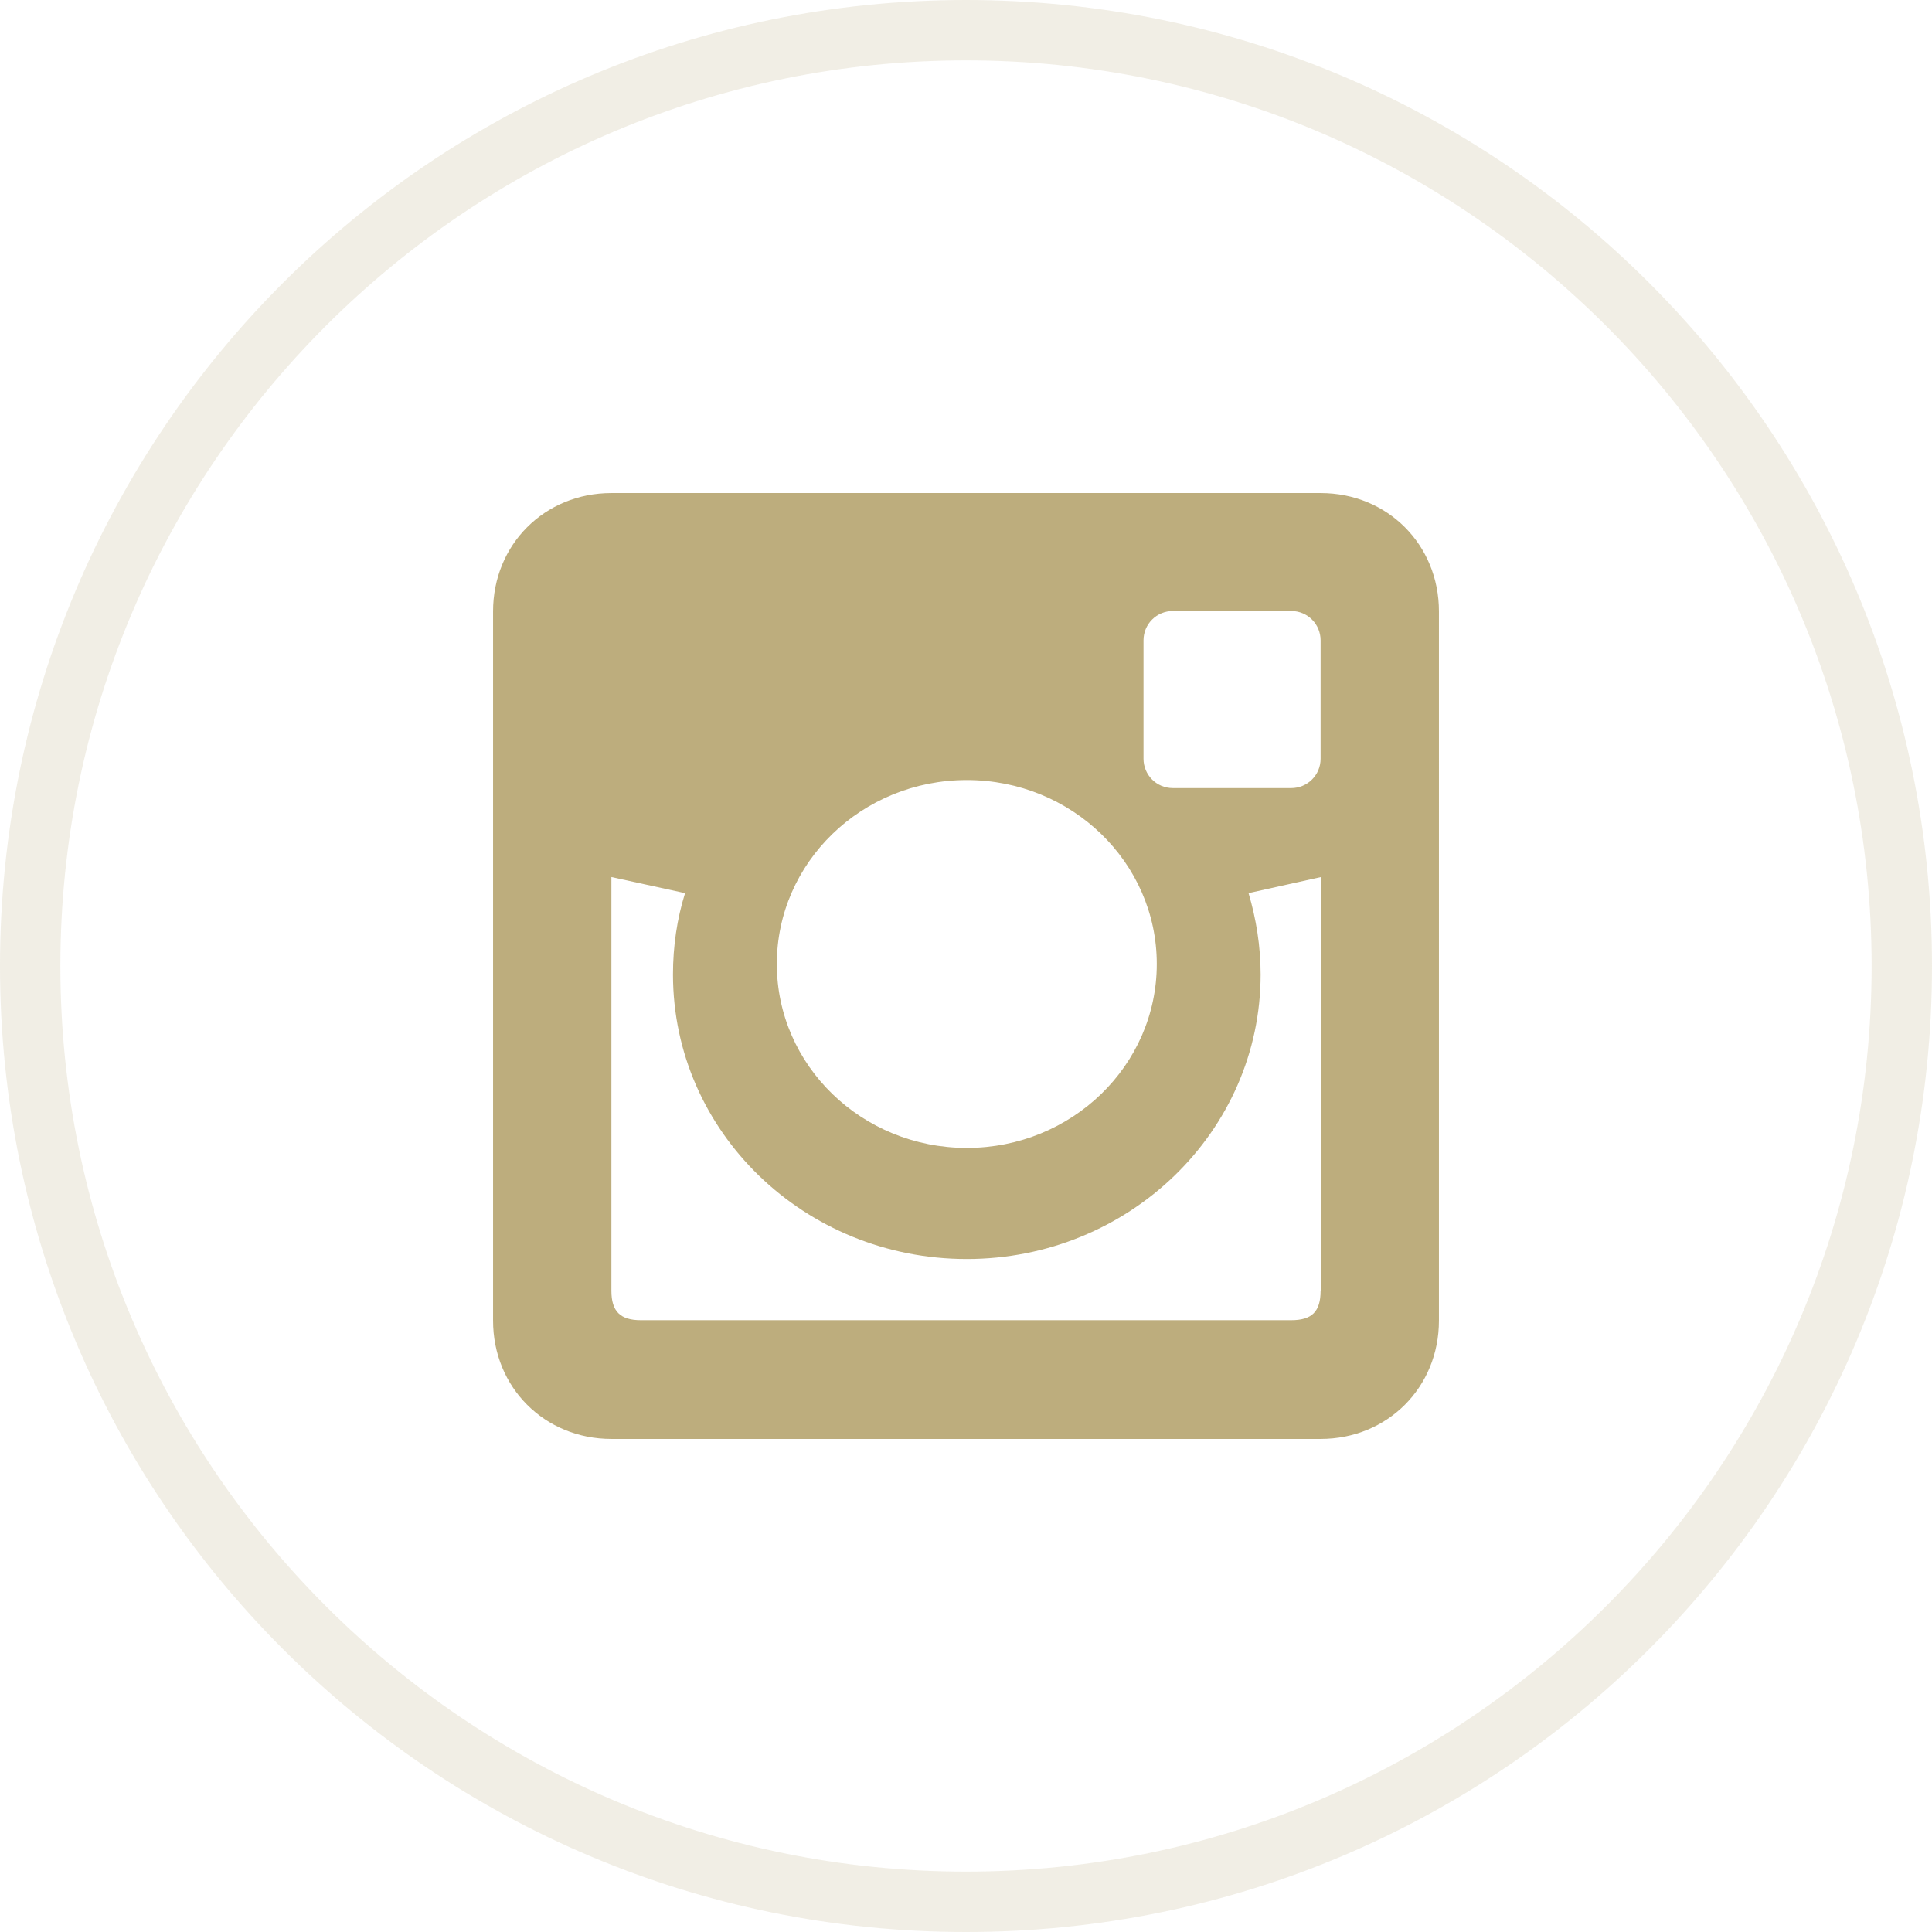 <svg width="48" height="48" xmlns="http://www.w3.org/2000/svg" viewBox="0 0 48 48">
                    <g>
                      <path d="m32.81,12.25H15.19c-1.66,0-2.94,1.28-2.94,2.94v17.62c0,1.66,1.28,2.94,2.94,
    2.94h17.62c1.66,0,2.94-1.28,2.94-2.94V15.19c0-1.66-1.28-2.94-2.94-2.94h0Zm-8.79,
    7.13c2.61,0,4.72,2.05,4.72,4.57s-2.11,4.57-4.72,4.57-4.72-2.05-4.72-4.57,2.11-4.57,
    4.72-4.57Zm8.79,12.69c0,.52-.22.73-.73.73H15.92c-.51,0-.73-.22-.73-.73v-10.28l1.83.4c-.2.64-.3,
    1.32-.3,2.02,0,3.91,3.27,7.07,7.3,7.07s7.3-3.17,
    7.3-7.07c0-.7-.11-1.38-.3-2.02l1.8-.4v10.28h0Zm0-13.22c0,.41-.33.73-.73.73h-2.94c-.41,
    0-.73-.33-.73-.73v-2.94c0-.41.33-.73.73-.73h2.94c.41,0,.73.33.73.73v2.94Z" fill="#bdad7d"></path>
                      <g data-name="Shopping 10">
                        <path d="m24,1.5c12.41,0,22.5,10.09,22.5,22.5s-10.09,22.5-22.5,22.5S1.5,36.41,
      1.5,24,11.59,1.5,24,1.5m0-1.5C10.74,0,0,10.75,0,24s10.74,24,24,24,24-10.74,24-24S37.26,0,24,0Z" style="opacity: .2;" fill="#bdad7d"></path>
                      </g>
                    </g>
                  </svg>